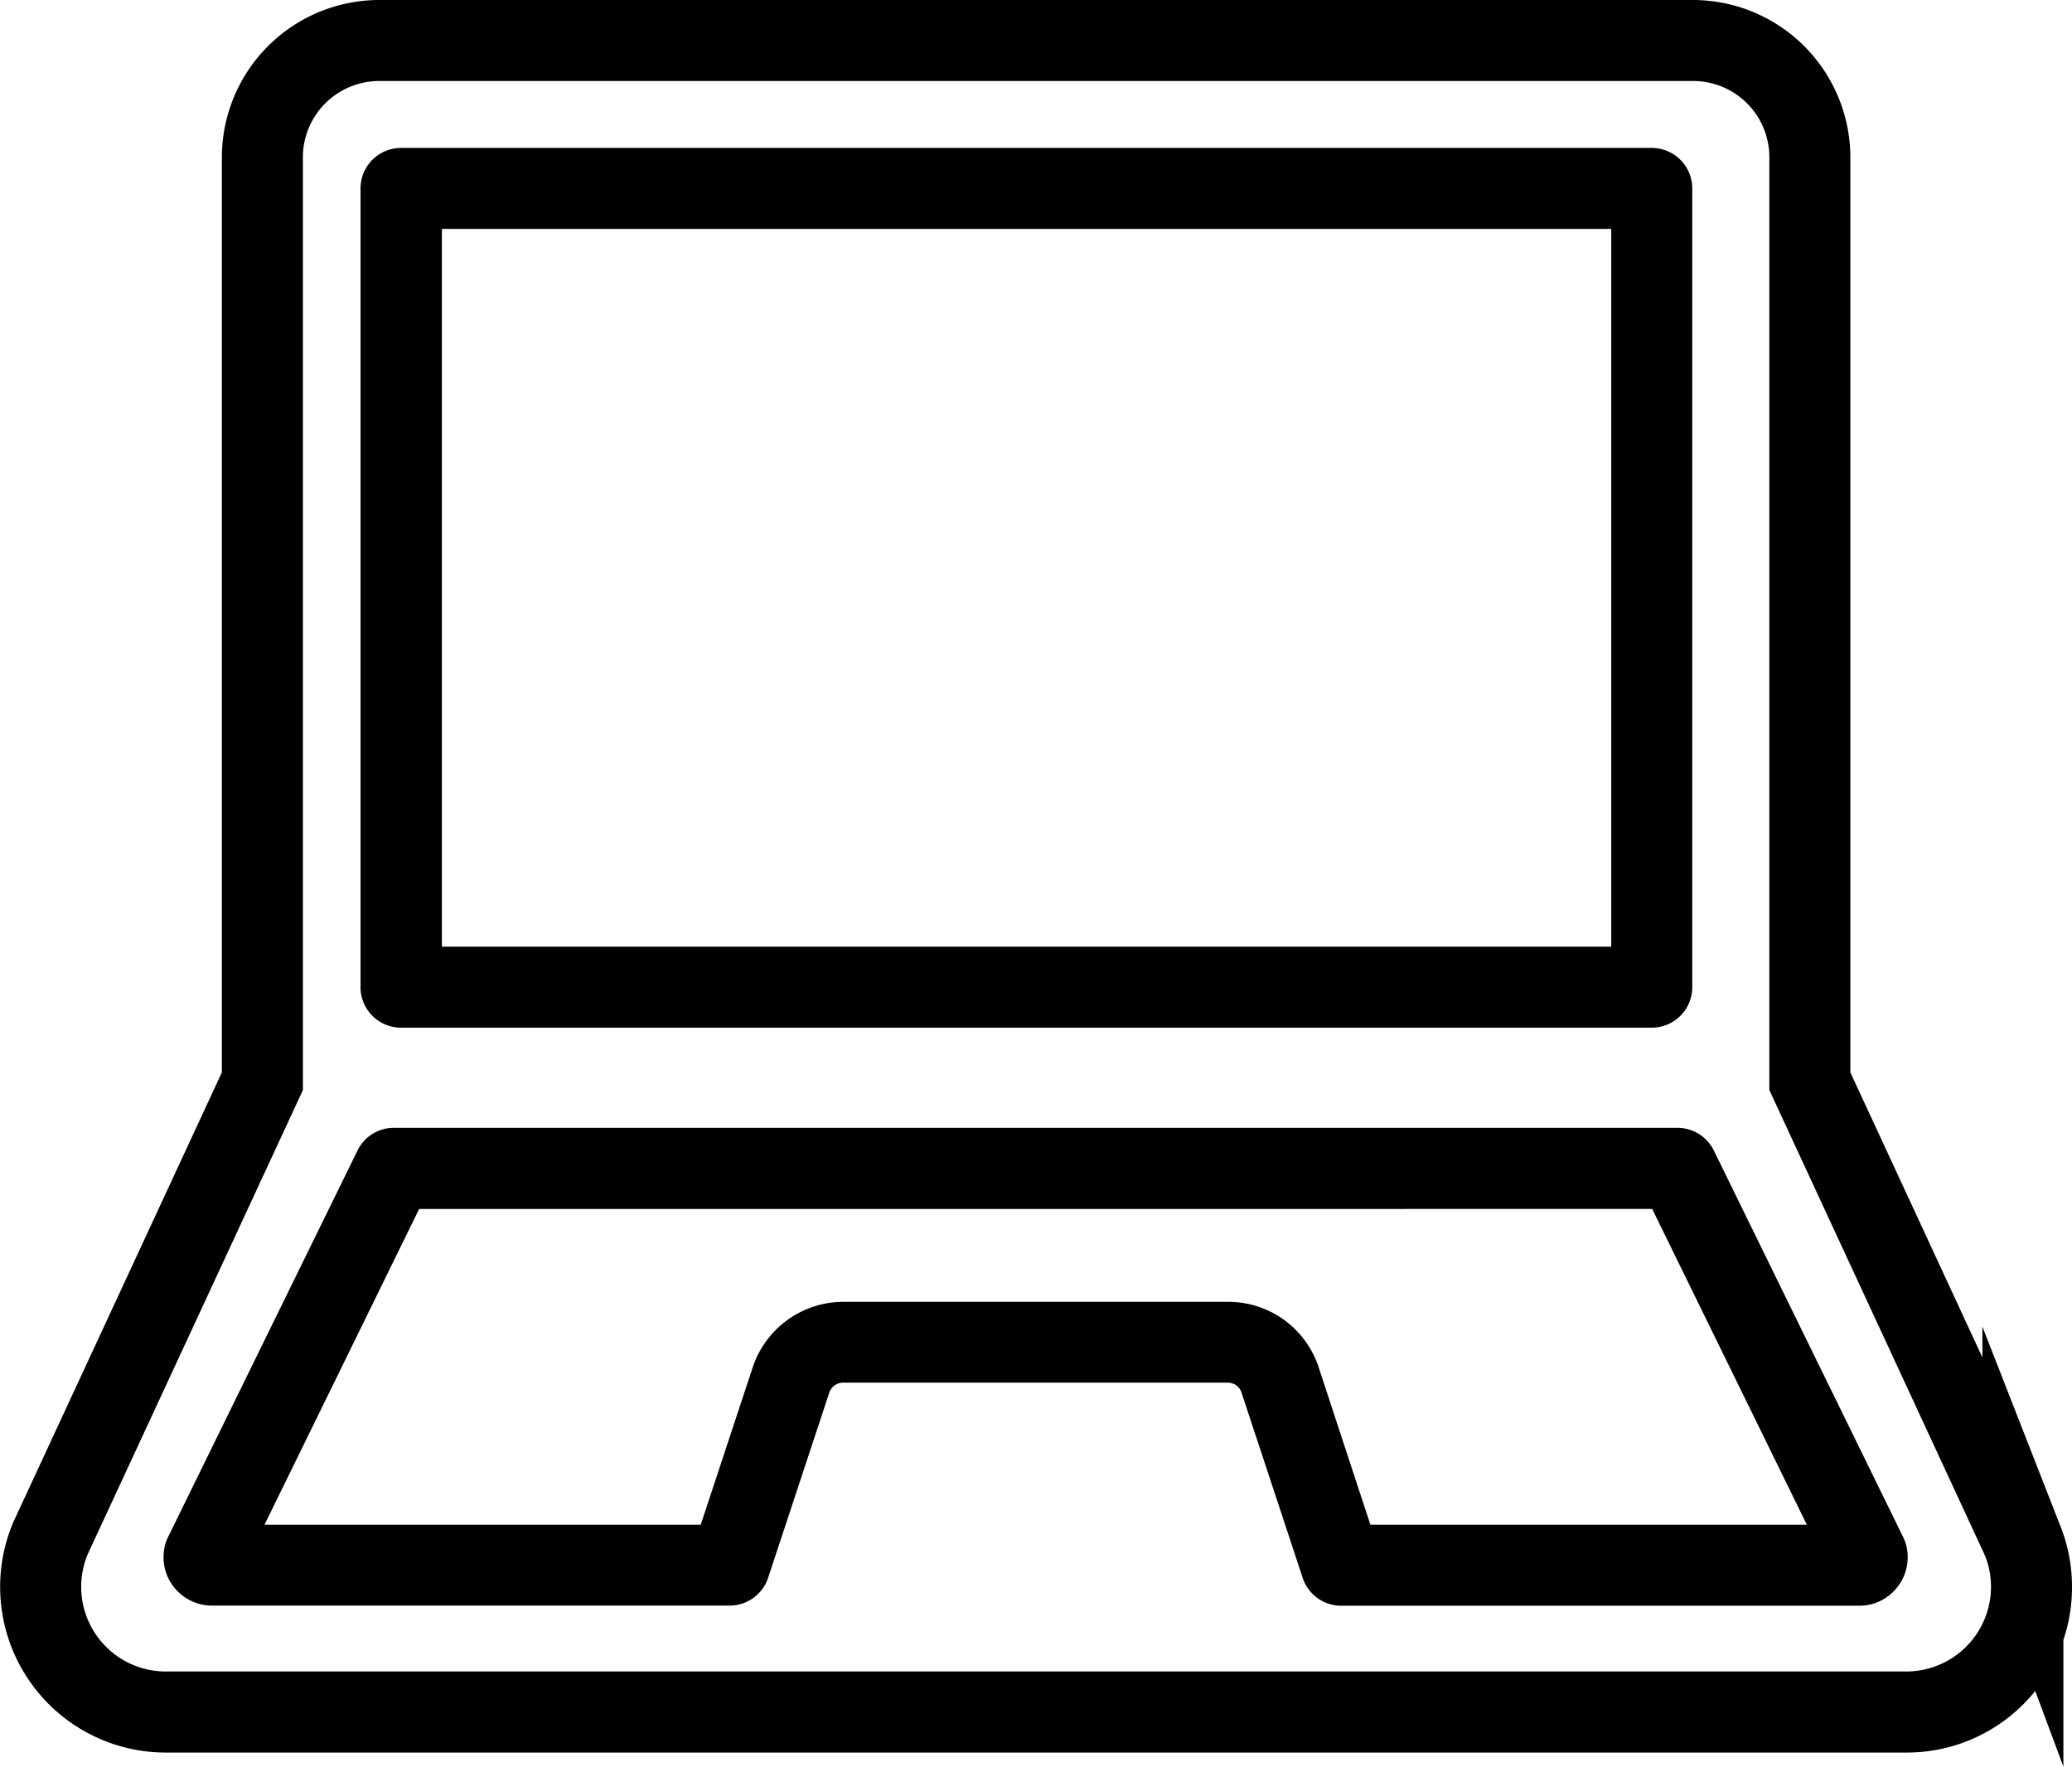 <svg id="Layer_1" data-name="Layer 1" xmlns="http://www.w3.org/2000/svg" viewBox="0 0 281.38 239.91"><path d="M280.2,239.91l-3.82-10.27a21.55,21.55,0,0,1-1.64,1.82A22.36,22.36,0,0,1,258.87,238H22.49A22.5,22.5,0,0,1,1.81,206.68l.07-.15,28.24-60.9V21.34A21.39,21.39,0,0,1,51.45,0H229.93a21.39,21.39,0,0,1,21.34,21.34V145.63l17.93,38.71v-4.18l10.62,27.15a22.21,22.21,0,0,1,1.55,8.25,22.51,22.51,0,0,1-1.17,7.15ZM11.9,211.07a11.51,11.51,0,0,0,6.09,15,11.52,11.52,0,0,0,4.52.92H258.86a11.51,11.51,0,0,0,11.51-11.47,11.65,11.65,0,0,0-.54-3.52l-.27-.73c-.36-.78-2-4.33-7.45-16.09l-21.84-47.15V21.34A10.35,10.35,0,0,0,229.93,11H51.46A10.38,10.38,0,0,0,41.12,21.35v126.7Z" transform="translate(0.01)"/><path d="M224.3,139.56H54.45a5.5,5.5,0,0,1-5.5-5.5V25.59a5.5,5.5,0,0,1,5.5-5.5H224.3a5.5,5.5,0,0,1,5.5,5.5V134.06A5.5,5.5,0,0,1,224.3,139.56ZM60,128.56H218.8V31.09H60Z" transform="translate(0.01)"/><path d="M252.48,218.06H182.12a5.5,5.5,0,0,1-5.22-3.77L168.55,189a1.93,1.93,0,0,0-1.82-1.23H114.62a2,2,0,0,0-2,1.31l-8.32,25.19a5.5,5.5,0,0,1-5.22,3.77H28.91a6.59,6.59,0,0,1-4.56-1.71,6.51,6.51,0,0,1-2.14-4.55,6.7,6.7,0,0,1,.18-1.9,6,6,0,0,1,.4-1.1l25.75-52.54a5.49,5.49,0,0,1,4.94-3.08H227.79a5.51,5.51,0,0,1,4.94,3.08l25.73,52.54a5.92,5.92,0,0,1,.4,1.09,6.6,6.6,0,0,1-4.79,8A6.65,6.65,0,0,1,252.48,218.06Zm.24-11Zm-224.15,0h0Zm0,0Zm157.52,0h59.27l-21-42.88H56.91l-21,42.88H95.15l7.1-21.5a13,13,0,0,1,12.45-8.77h52.1A12.91,12.91,0,0,1,179,185.48Z" transform="translate(0.01)"/></svg>